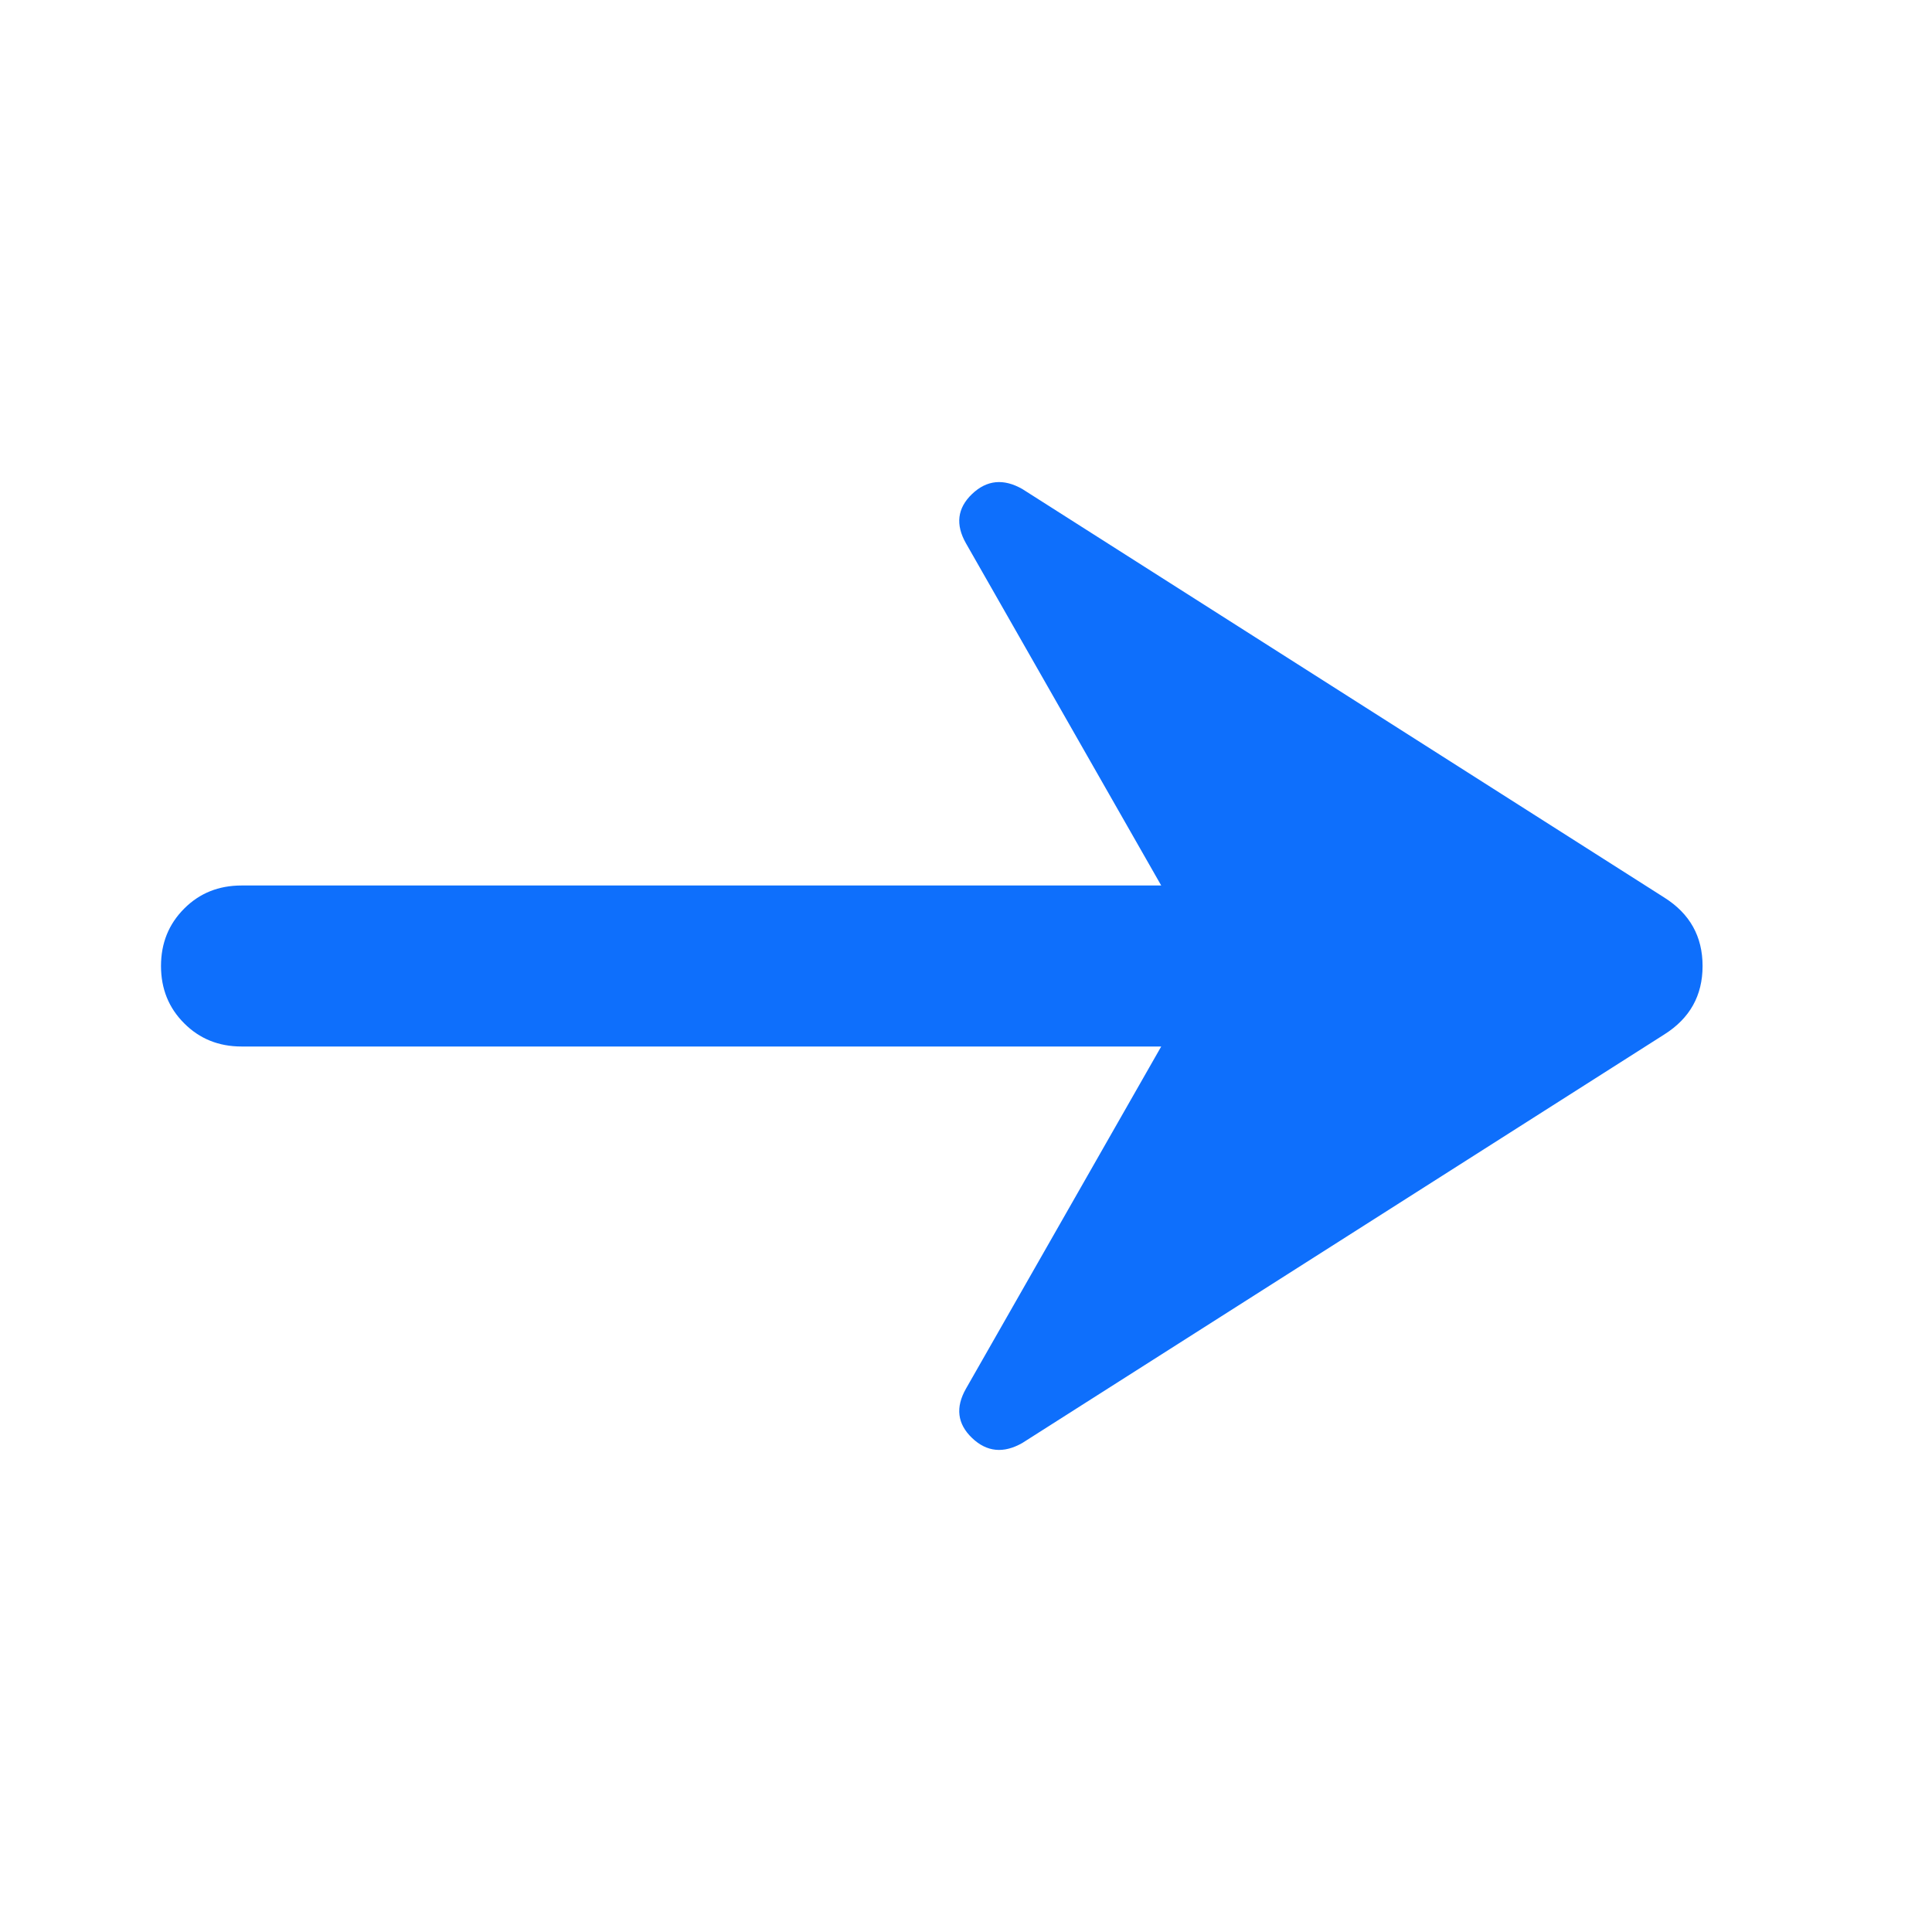 <svg width="24" height="24" viewBox="0 0 24 24" fill="none" xmlns="http://www.w3.org/2000/svg">
<path d="M12.7 17.925C12.467 18.058 12.258 18.038 12.075 17.863C11.892 17.688 11.867 17.483 12 17.25L14.425 13H3C2.717 13 2.479 12.904 2.288 12.712C2.096 12.521 2 12.283 2 12C2 11.716 2.096 11.479 2.288 11.287C2.479 11.095 2.717 11 3 11H14.425L12 6.75C11.867 6.517 11.892 6.312 12.075 6.137C12.258 5.962 12.467 5.942 12.7 6.075L20.675 11.15C20.992 11.35 21.15 11.633 21.15 12C21.15 12.367 20.992 12.65 20.675 12.85L12.7 17.925Z" fill="#0E6FFC"/>
</svg>
